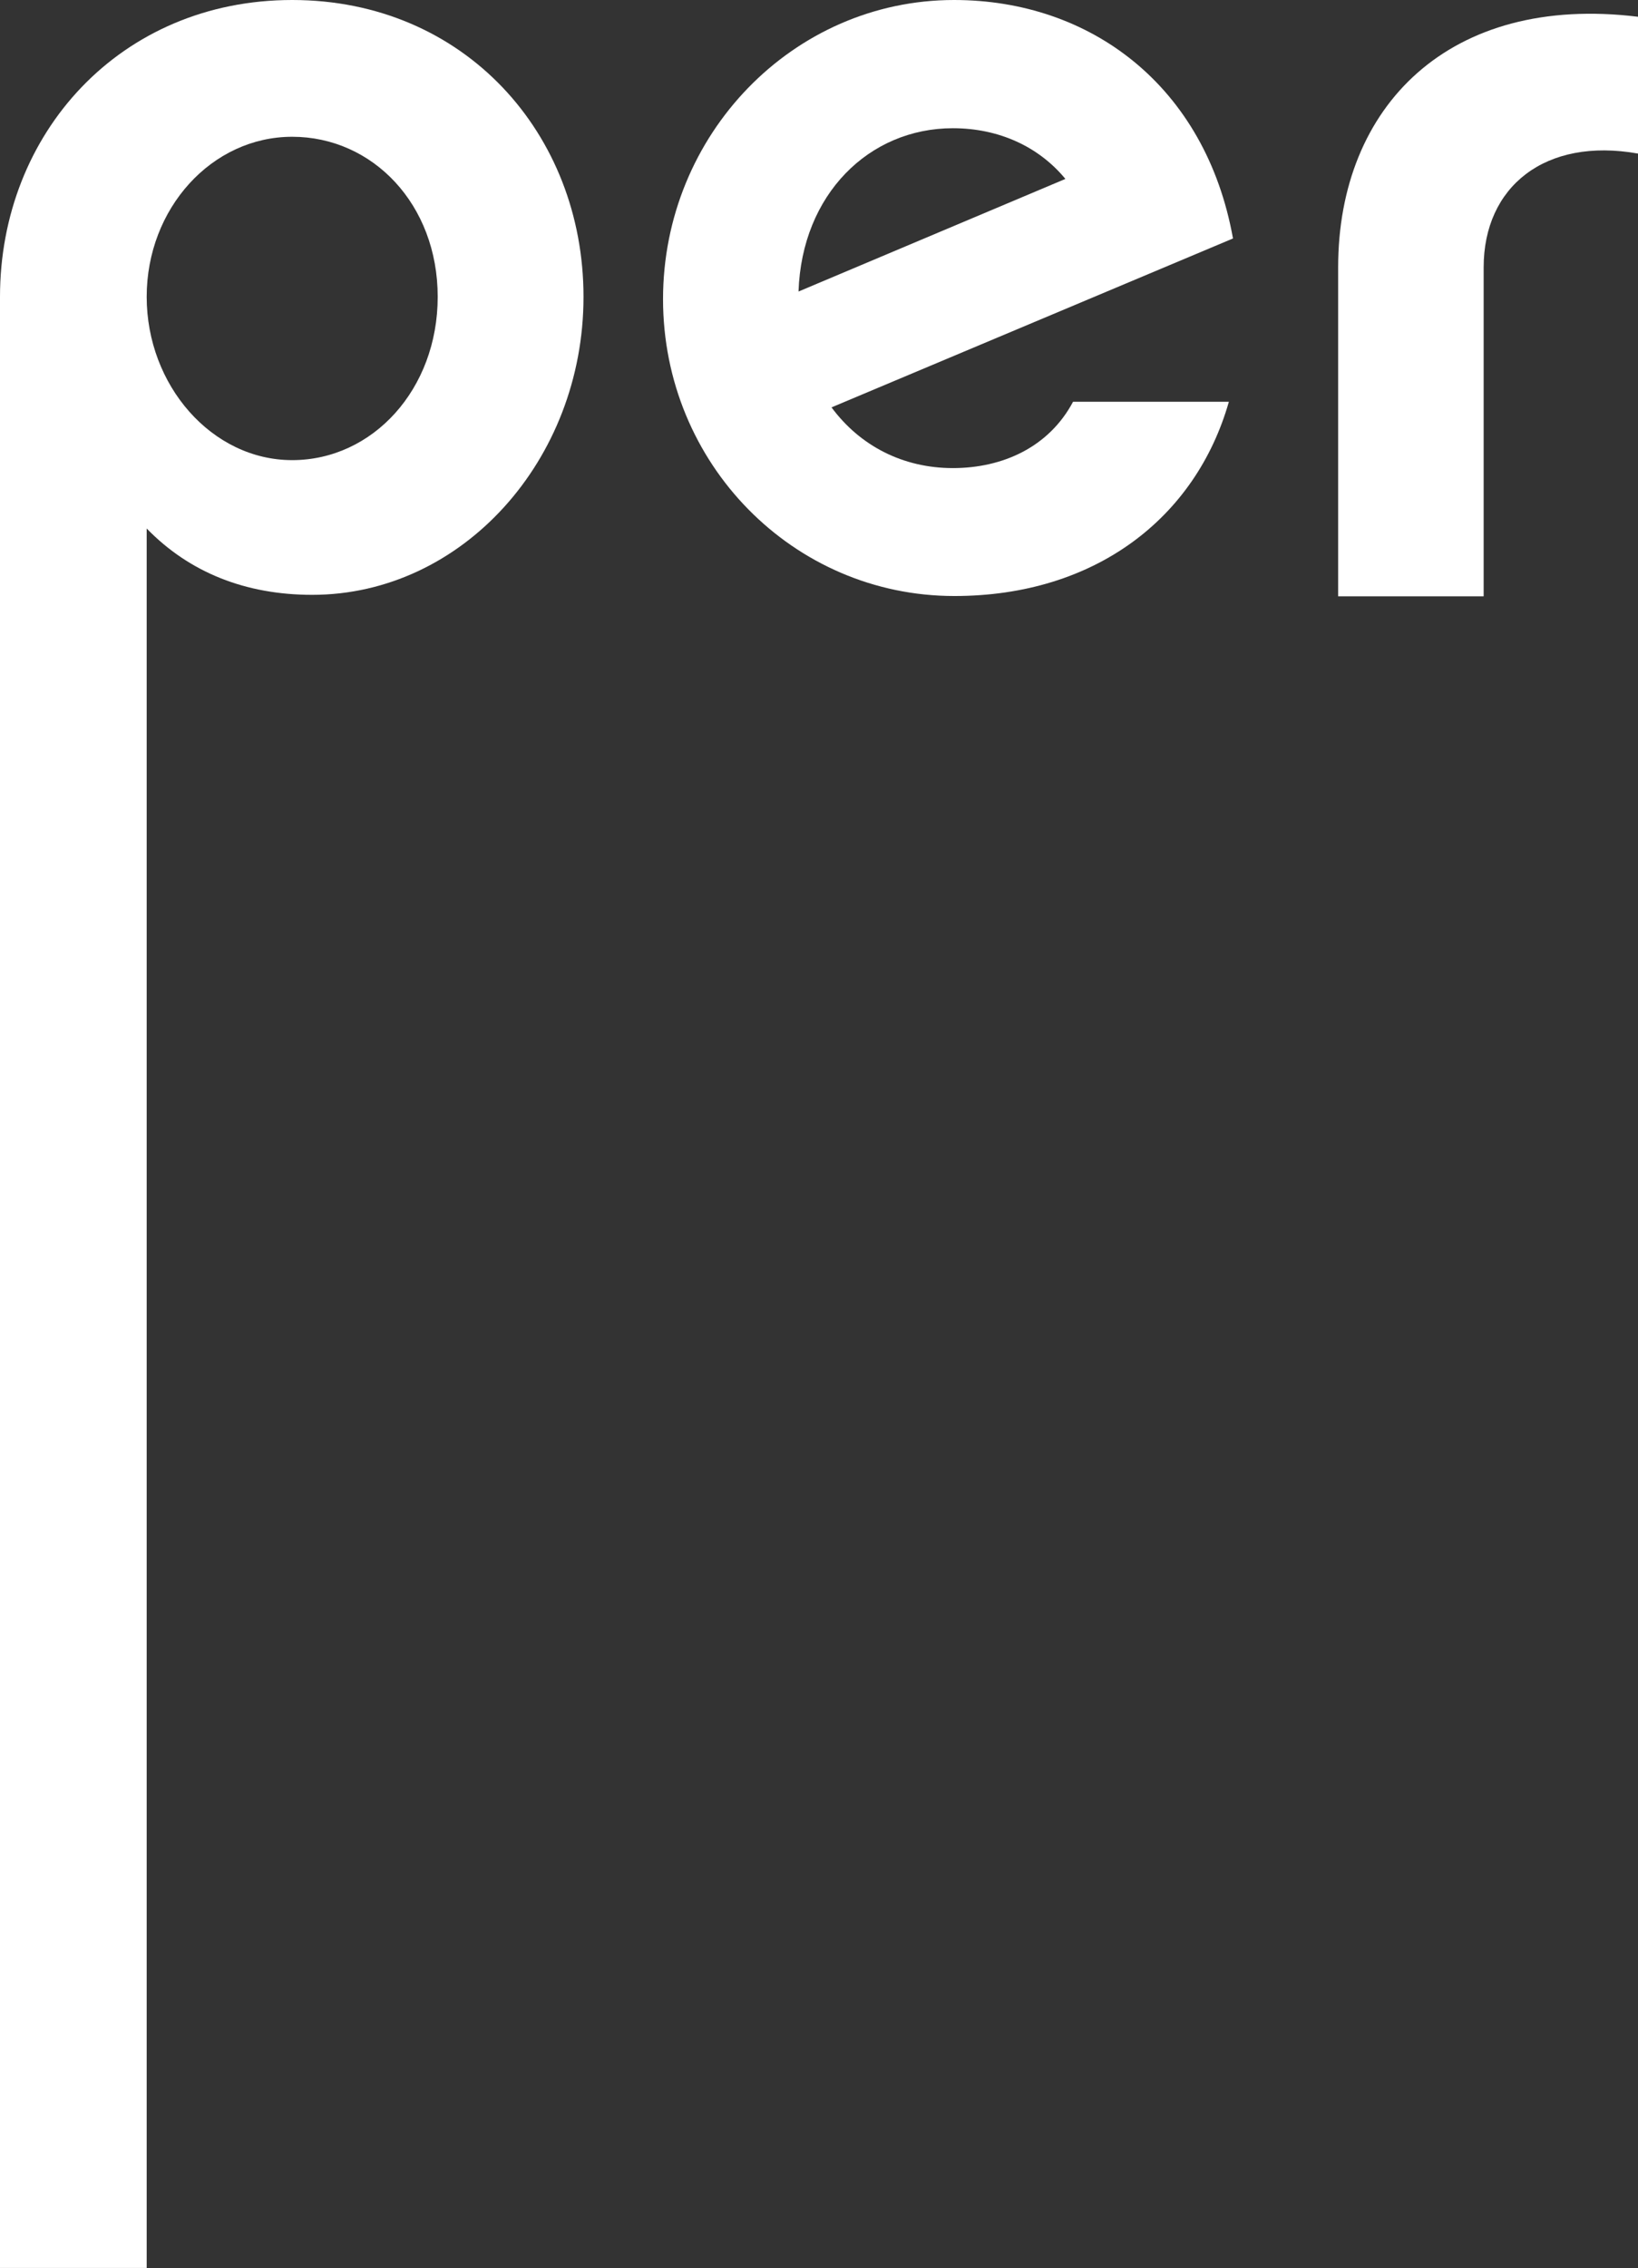 <?xml version="1.0" encoding="UTF-8"?><svg id="Capa_2" xmlns="http://www.w3.org/2000/svg" viewBox="0 0 55.61 76.95"><rect x="0" y="0" width="55.61" height="76.95" fill="#333333" stroke="none"/><defs><style>.cls-1{fill:#fff;}</style></defs><g id="Capa_1-2"><path class="cls-1" d="M10.6,20.18c-2.25,0-4.16-.75-5.62-2.25v59.01H0V10.07C0,4.53,4.08,0,9.92,0s9.89,4.53,9.89,10.07-4.12,10.11-9.21,10.11h0ZM9.92,4.64c-2.73,0-4.94,2.43-4.94,5.43s2.21,5.54,4.94,5.54,4.94-2.4,4.94-5.54-2.21-5.43-4.94-5.43h0Z"/><path class="cls-1" d="M41.72,13.63c-1.12,3.93-4.53,6.59-9.32,6.59-5.47,0-9.89-4.49-9.89-10.07S26.92,0,32.39,0c4.64,0,8.54,2.92,9.47,8.09l-13.63,5.73c.97,1.31,2.43,2.06,4.12,2.06s3.26-.71,4.08-2.25h5.28ZM36.17,6.07c-.9-1.09-2.25-1.72-3.82-1.72-2.85,0-5.13,2.25-5.24,5.54l9.06-3.82h0Z"/><path class="cls-1" d="M55.61,5.21c-3.15-.56-5.24,1.12-5.24,3.86v11.16h-4.94v-11.16c0-5.47,3.78-9.29,10.19-8.5v4.64h0Z"/></g></svg>